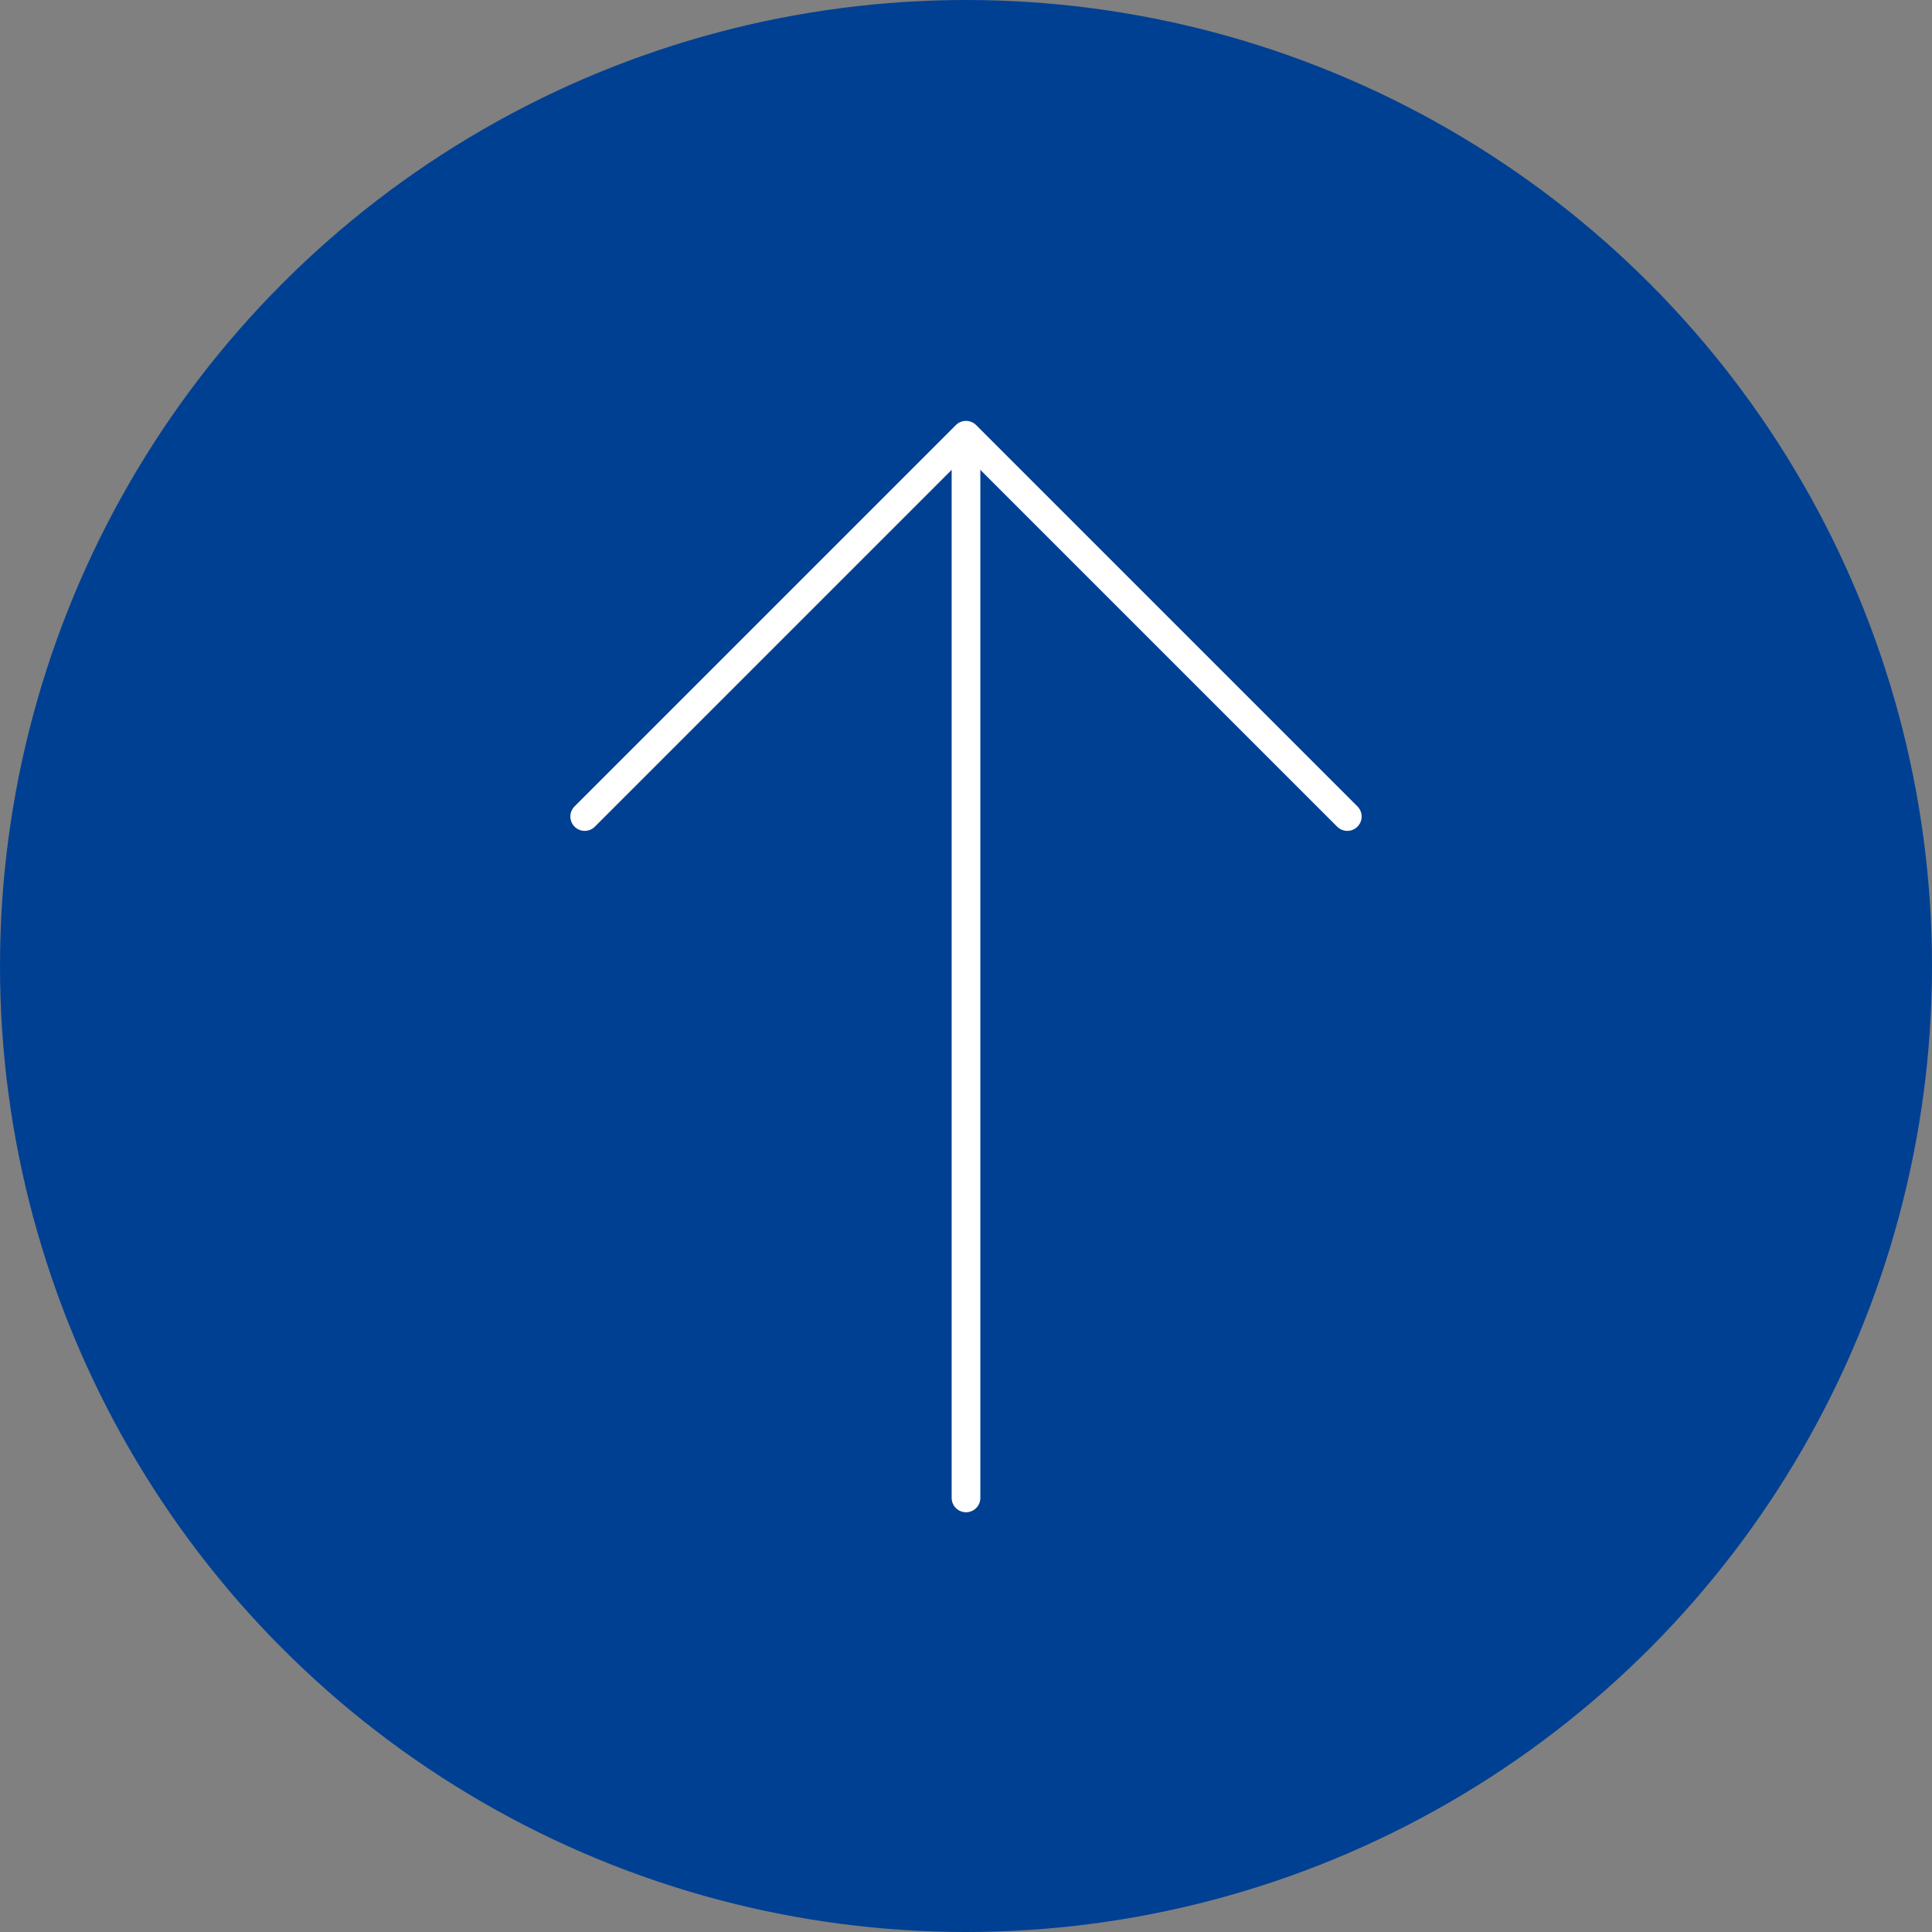 <?xml version="1.0" encoding="UTF-8"?>
<svg id="_レイヤー_2" data-name="レイヤー 2" xmlns="http://www.w3.org/2000/svg" viewBox="0 0 67.34 67.34">
  <rect x="0" y="0" width="67.34" height="67.34" fill="#808080" stroke="none"/>
  <defs>
    <style>
      .cls-1 {
        fill: none;
        stroke: #fff;
        stroke-linecap: round;
        stroke-linejoin: round;
      }

      .cls-2 {
        fill: #004093;
        stroke-width: 0px;
      }
    </style>
  </defs>
  <g id="head_foot" data-name="head/foot">
    <g id="Layout">
      <g>
        <circle class="cls-2" cx="33.67" cy="33.67" r="33.67"/>
        <g>
          <line class="cls-1" x1="33.67" y1="52.21" x2="33.67" y2="15.71"/>
          <polyline class="cls-1" points="20.38 28.46 33.67 15.17 46.96 28.46"/>
        </g>
      </g>
    </g>
  </g>
</svg>